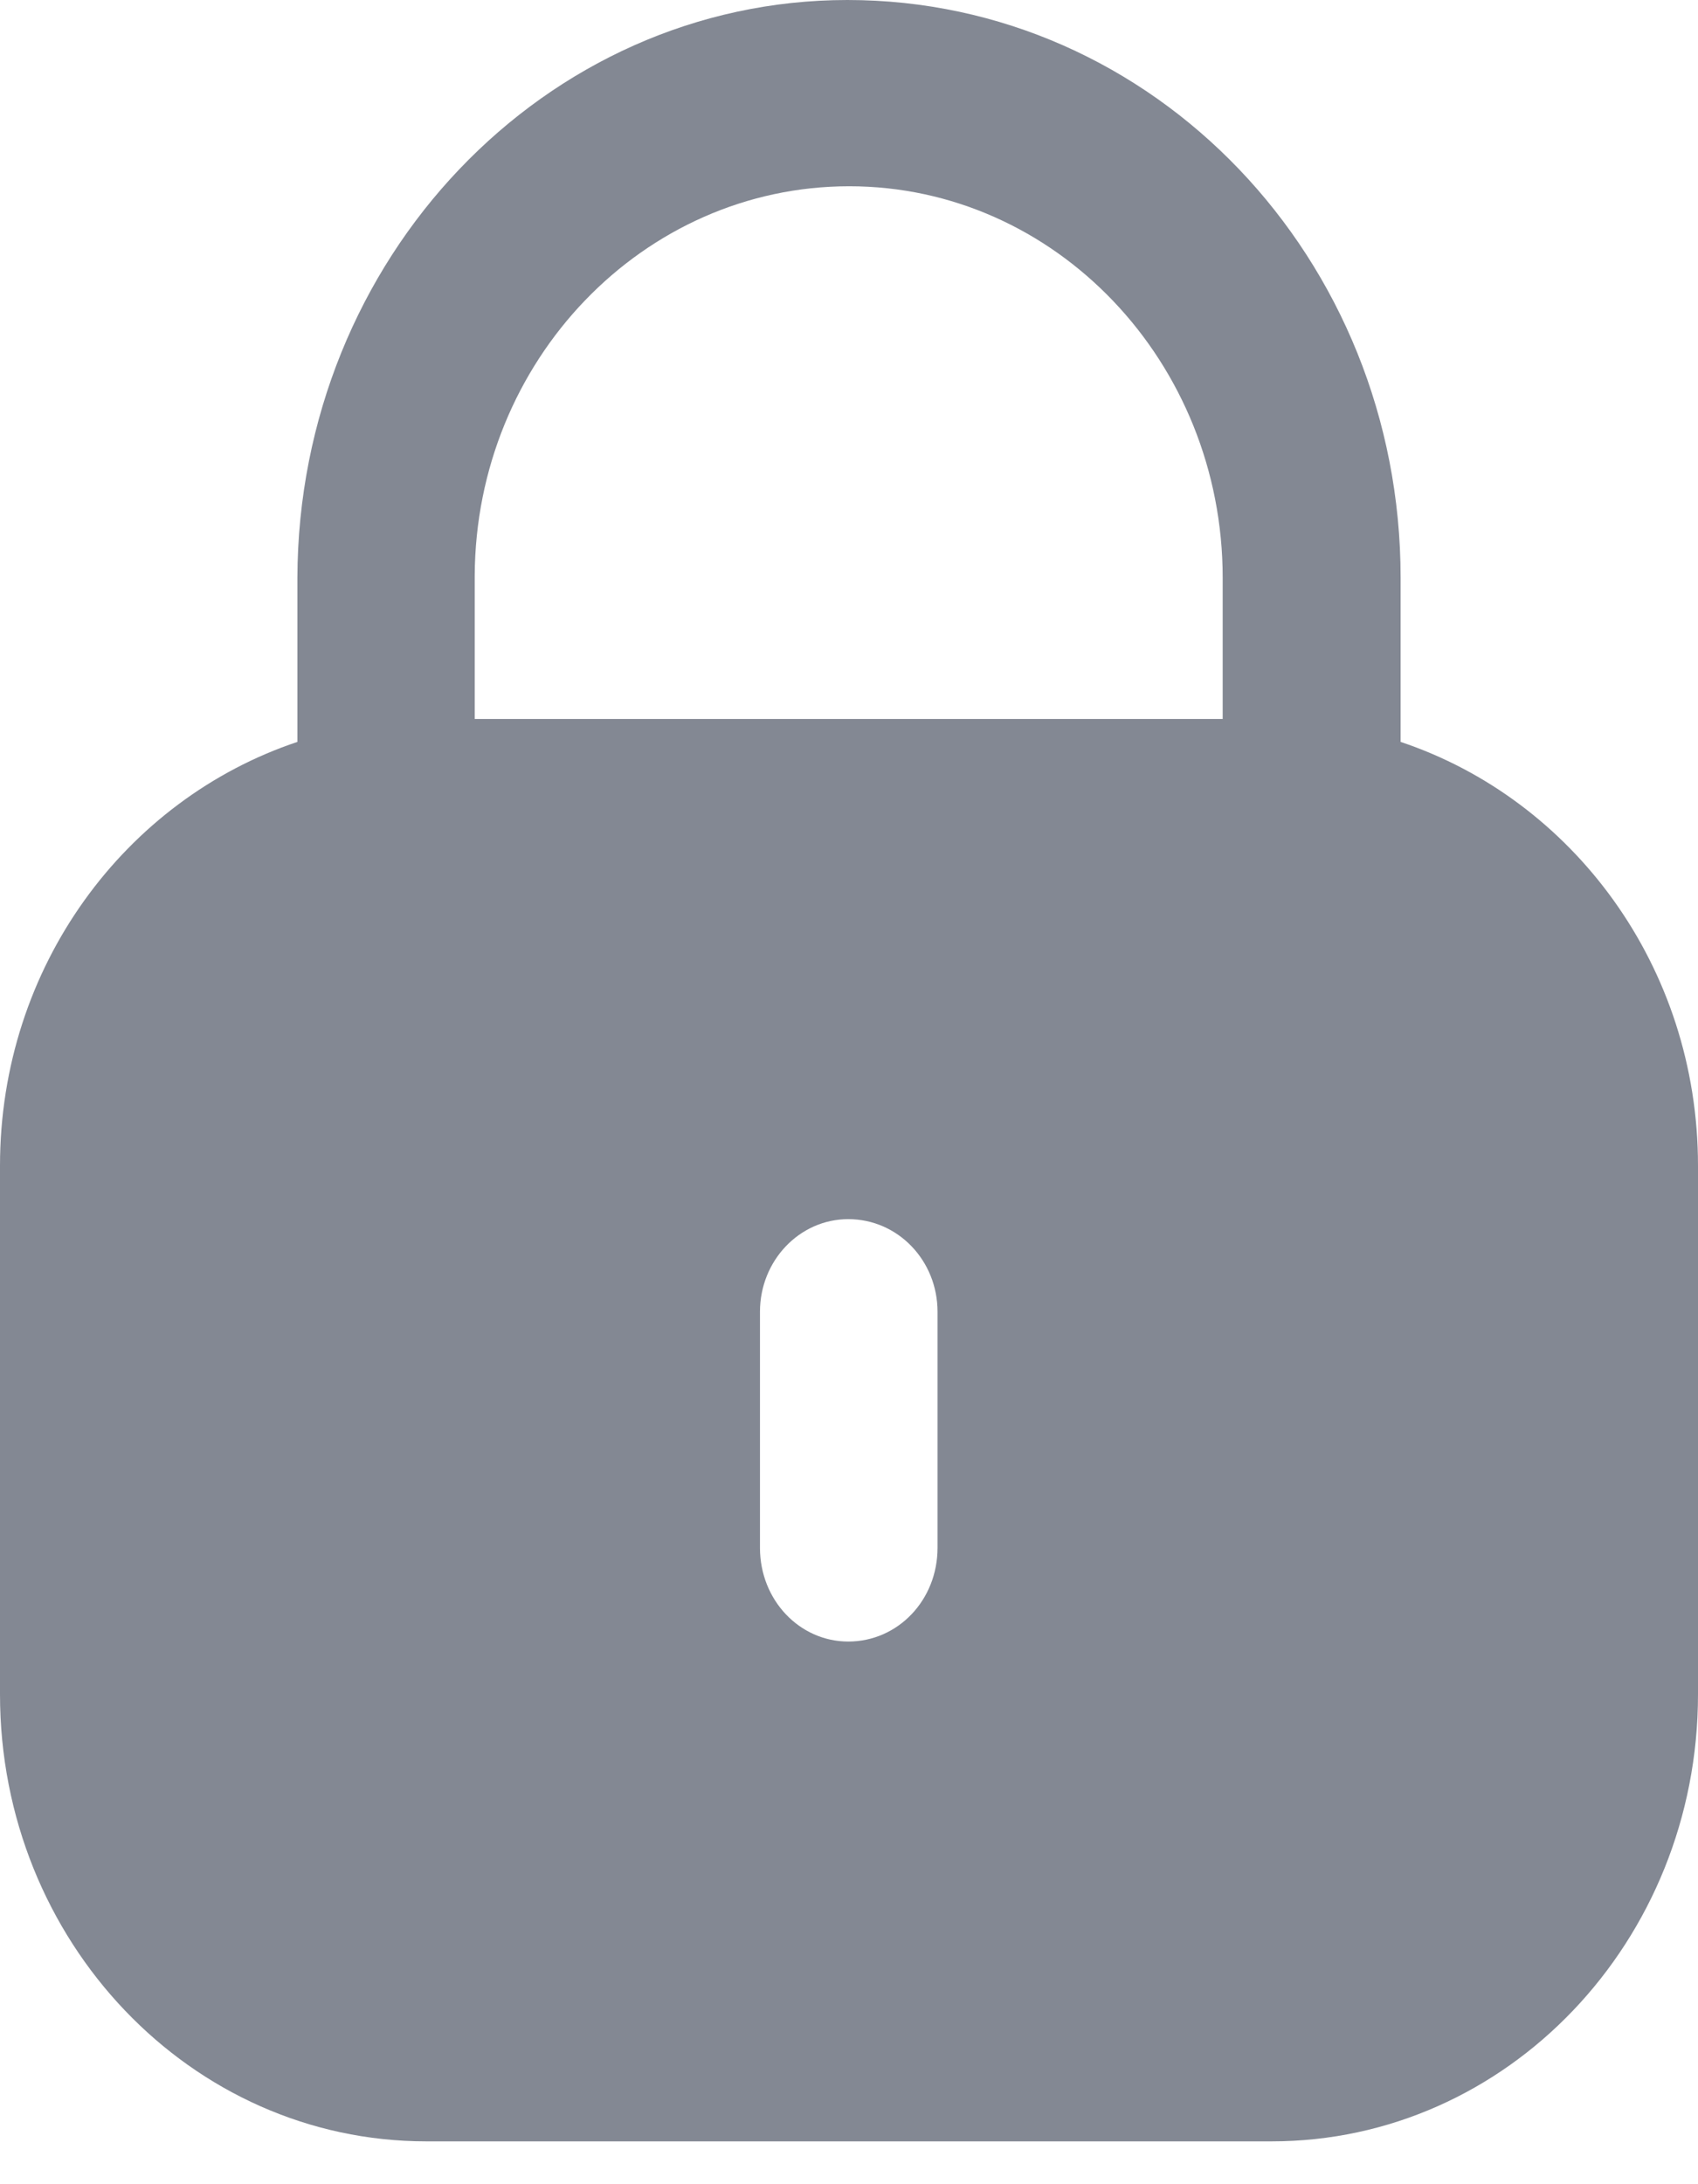 <svg width="14" height="18" viewBox="0 0 14 18" fill="none" xmlns="http://www.w3.org/2000/svg">
    <path fill-rule="evenodd" clip-rule="evenodd"
          d="M11.548 4.761V6.114C12.966 6.588 14 7.964 14 9.607V13.963C14 15.998 12.426 17.647 10.485 17.647H3.515C1.574 17.647 0 15.998 0 13.963V9.607C0 7.964 1.034 6.588 2.452 6.114V4.761C2.46 2.131 4.494 0 6.987 0C9.515 0 11.548 2.131 11.548 4.761ZM7.002 1.535C8.701 1.535 10.081 2.982 10.081 4.762V5.925H3.914V4.744C3.922 2.973 5.303 1.535 7.002 1.535ZM7.73 12.756C7.73 13.186 7.404 13.528 6.994 13.528C6.592 13.528 6.266 13.186 6.266 12.756V10.81C6.266 10.389 6.592 10.047 6.994 10.047C7.404 10.047 7.73 10.389 7.73 10.81V12.756Z"
          fill="#081228" fill-opacity="0.5"/>
</svg>
